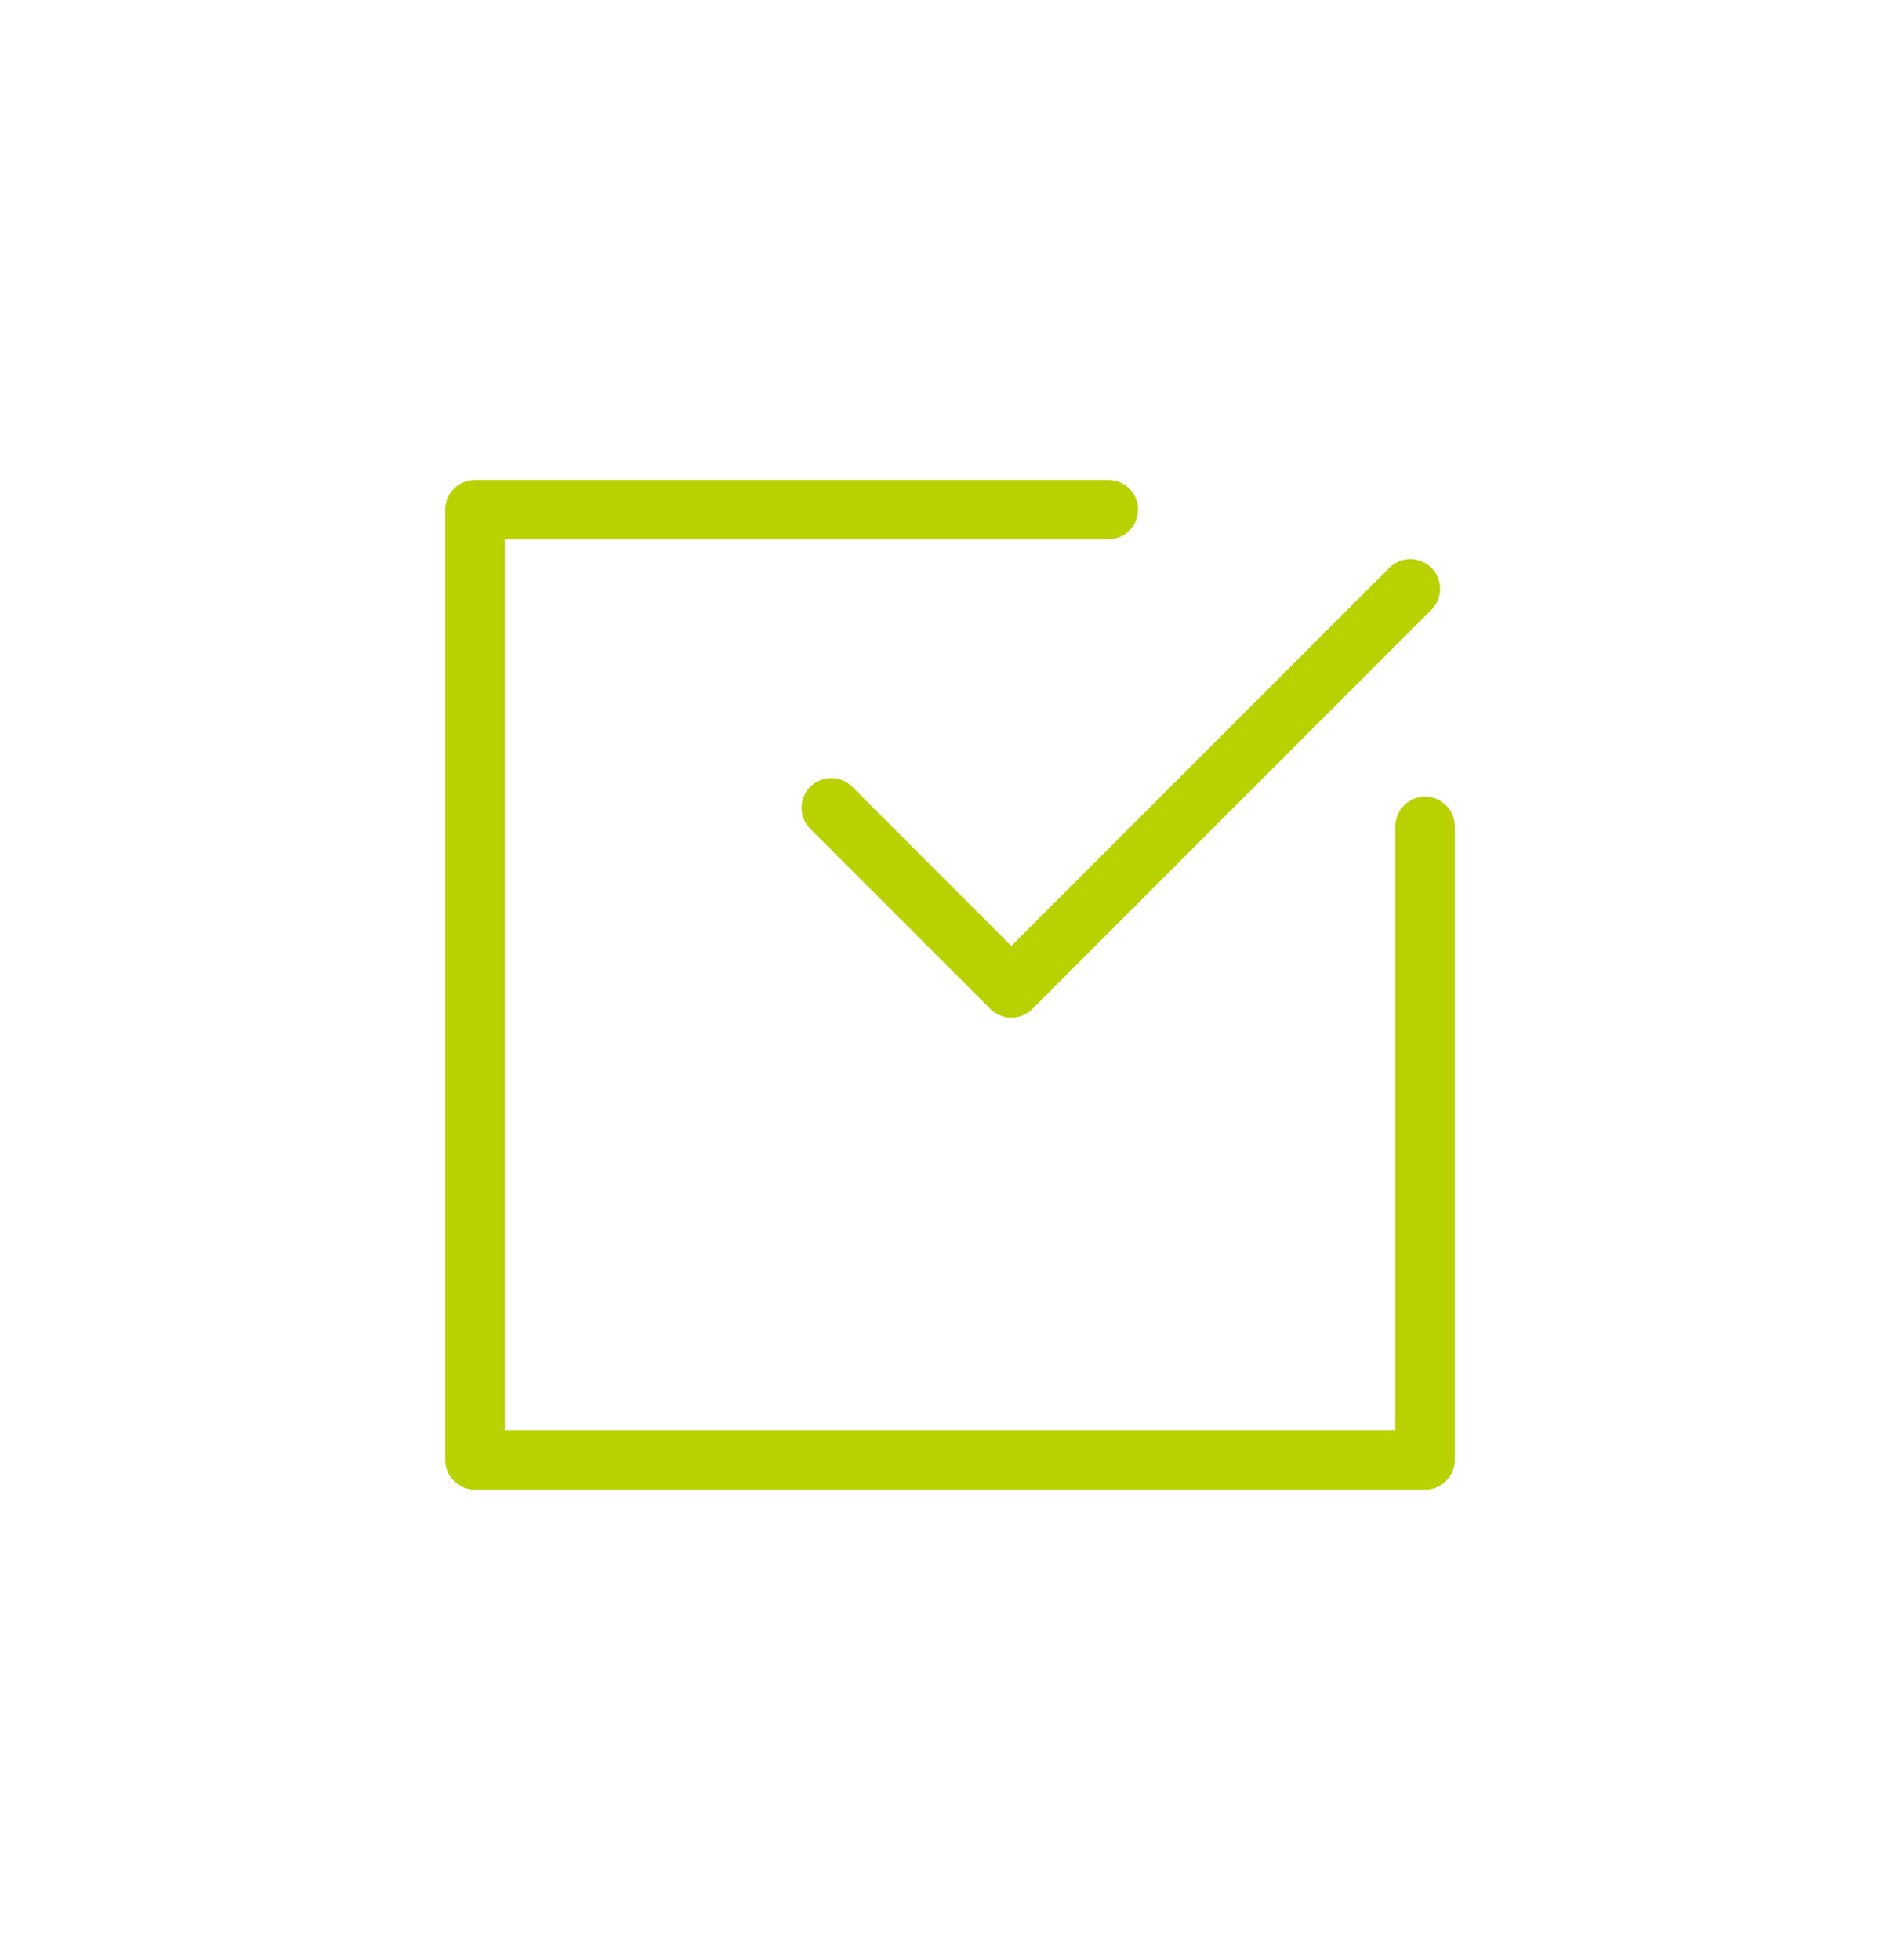 <svg xmlns="http://www.w3.org/2000/svg" width="32" height="33" fill="none"><path stroke="#B9D101" stroke-linecap="round" stroke-linejoin="round" d="m14 13.6 3.033 3.033 6.72-6.72"/><path stroke="#B9D101" stroke-linecap="round" stroke-linejoin="round" d="M24 13.913V24.58H8v-16h10.667"/></svg>